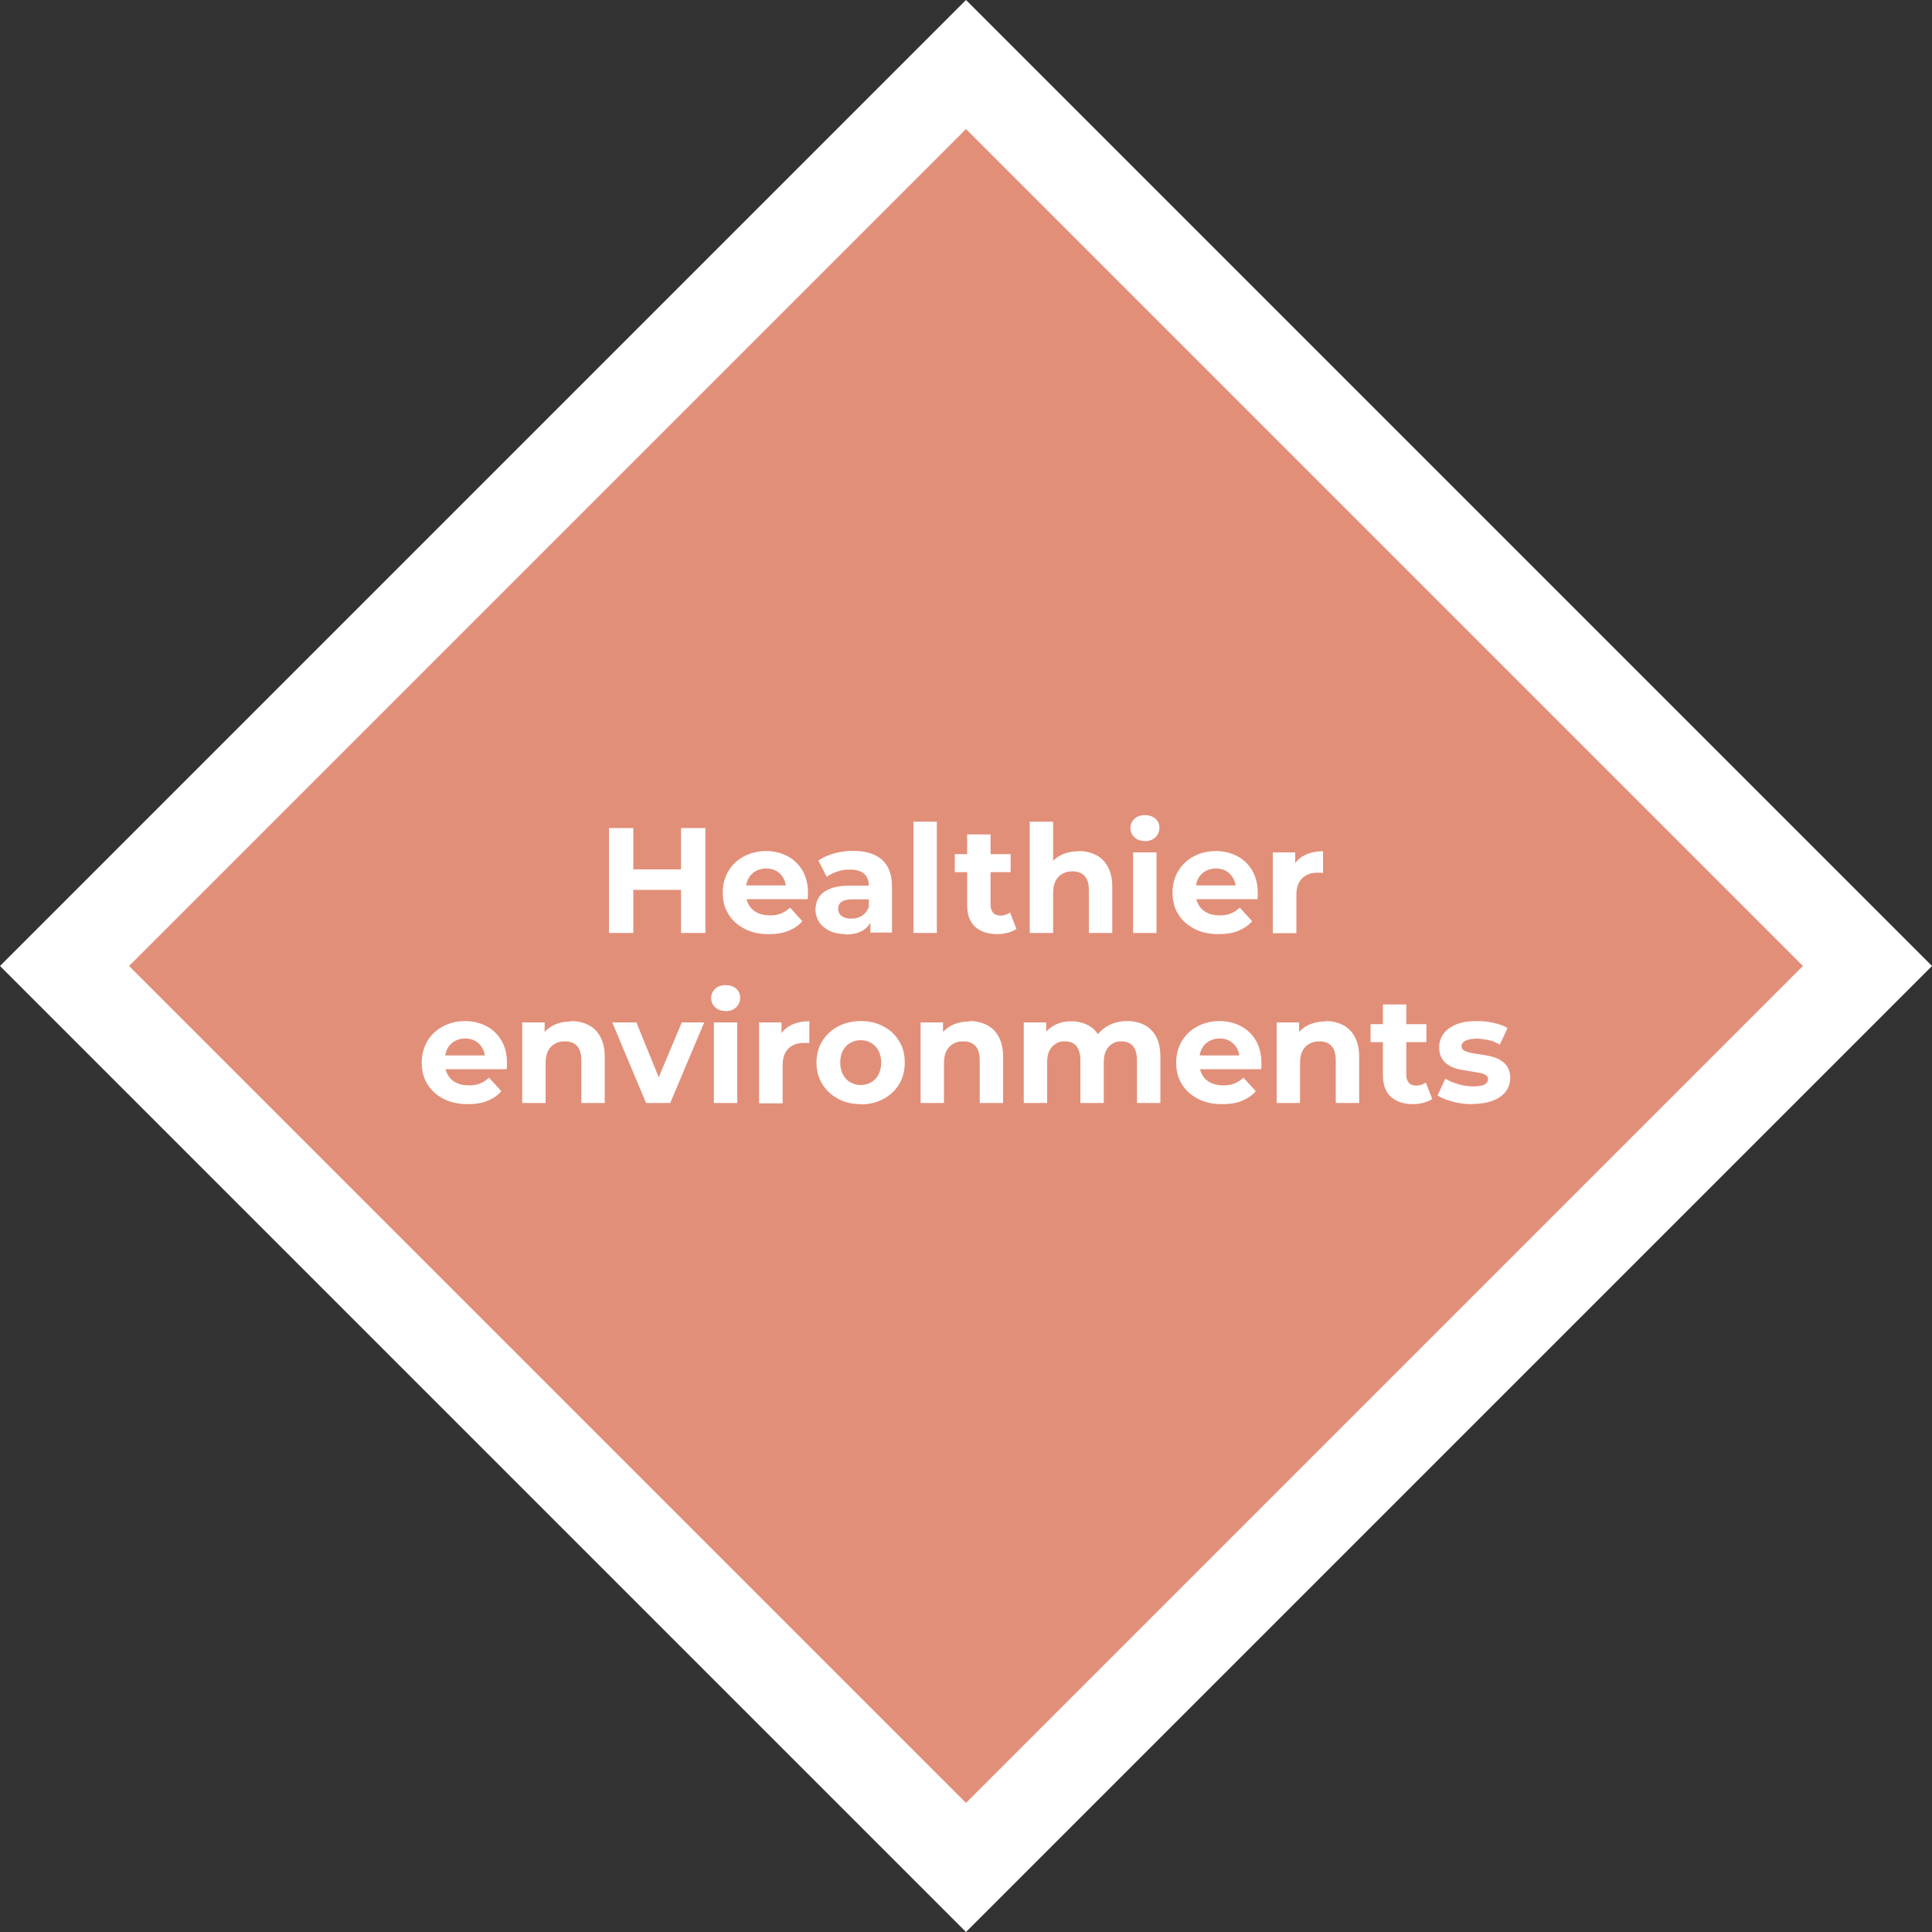 <?xml version="1.0" encoding="UTF-8"?>
<svg id="Livello_1" xmlns="http://www.w3.org/2000/svg" version="1.1" viewBox="0 0 1000 1000">
  <rect x="0" y="0" width="1000" height="1000" fill="#333333" stroke="none"/>
  <!-- Generator: Adobe Illustrator 29.7.0, SVG Export Plug-In . SVG Version: 2.1.1 Build 138)  -->
  <defs>
    <style>
      .st0 {
        fill: #fff;
      }

      .st1 {
        isolation: isolate;
      }

      .st2 {
        fill: #e28f79;
      }
    </style>
  </defs>
  <g>
    <rect class="st2" x="170.1" y="170.2" width="659.9" height="659.9" transform="translate(-207.2 500.1) rotate(-45)"/>
    <path class="st0" d="M500,1000L0,500,500,0l500,500-500,500ZM66.8,500l433.2,433.2,433.2-433.2L500,66.8,66.8,500Z"/>
  </g>
  <g class="st1">
    <g class="st1">
      <path class="st0" d="M327.8,482.9h-12.6v-54.3h12.6v54.3ZM353.4,460.6h-26.5v-10.6h26.5v10.6ZM352.5,428.6h12.6v54.3h-12.6v-54.3Z"/>
      <path class="st0" d="M397.8,483.5c-4.8,0-8.9-.9-12.5-2.8s-6.4-4.4-8.3-7.6c-2-3.2-2.9-6.9-2.9-11.1s1-7.9,2.9-11.1,4.6-5.8,8-7.6c3.4-1.8,7.2-2.8,11.4-2.8s7.8.9,11.1,2.6c3.3,1.7,5.9,4.2,7.8,7.4,1.9,3.2,2.9,7.1,2.9,11.6s0,1,0,1.6-.1,1.2-.2,1.7h-33.9v-7.1h27.5l-4.7,2.1c0-2.2-.4-4.1-1.3-5.7s-2.1-2.9-3.6-3.8c-1.6-.9-3.4-1.4-5.4-1.4s-3.9.5-5.5,1.4-2.8,2.2-3.7,3.8c-.9,1.6-1.3,3.6-1.3,5.8v1.9c0,2.3.5,4.3,1.5,6s2.4,3.1,4.3,4c1.8.9,4,1.4,6.5,1.4s4.2-.3,5.9-1c1.7-.7,3.2-1.7,4.6-3l6.4,7c-1.9,2.2-4.3,3.8-7.2,5-2.9,1.2-6.2,1.7-10,1.7h-.3Z"/>
      <path class="st0" d="M437.8,483.5c-3.3,0-6.1-.6-8.4-1.7s-4.1-2.6-5.4-4.5c-1.2-1.9-1.9-4.1-1.9-6.4s.6-4.7,1.8-6.5c1.2-1.9,3.1-3.3,5.8-4.4,2.6-1.1,6.1-1.6,10.3-1.6h11.1v7.1h-9.8c-2.8,0-4.8.5-5.9,1.4s-1.6,2.1-1.6,3.5.6,2.8,1.8,3.7c1.2.9,2.9,1.4,5,1.4s3.8-.5,5.4-1.4c1.6-1,2.8-2.4,3.5-4.2l1.9,5.6c-.9,2.7-2.5,4.7-4.8,6.1s-5.3,2.1-9,2.1l.2-.2ZM450.5,482.9v-8.1l-.8-1.8v-14.6c0-2.6-.8-4.6-2.4-6.1-1.6-1.4-4-2.2-7.3-2.2s-4.4.3-6.6,1c-2.1.7-4,1.6-5.5,2.8l-4.3-8.5c2.3-1.6,5-2.8,8.2-3.7,3.2-.9,6.5-1.3,9.8-1.3,6.4,0,11.3,1.5,14.8,4.5s5.3,7.7,5.3,14v23.8h-11.3v.2Z"/>
      <path class="st0" d="M472.8,482.9v-57.6h12.1v57.6h-12.1Z"/>
      <path class="st0" d="M494.2,451.4v-9.3h28.9v9.3h-28.9ZM516.2,483.5c-4.9,0-8.7-1.3-11.5-3.8-2.7-2.5-4.1-6.2-4.1-11.2v-36.6h12.1v36.5c0,1.8.5,3.1,1.4,4.1s2.2,1.4,3.8,1.4,3.5-.5,4.9-1.6l3.3,8.5c-1.2.9-2.7,1.5-4.5,2-1.7.4-3.5.7-5.4.7h0Z"/>
      <path class="st0" d="M558.3,440.5c3.3,0,6.3.7,8.9,2s4.7,3.3,6.2,6.1c1.5,2.7,2.3,6.2,2.3,10.4v23.9h-12.1v-22c0-3.4-.7-5.8-2.2-7.5-1.5-1.6-3.6-2.4-6.2-2.4s-3.6.4-5.2,1.2c-1.5.8-2.7,2-3.6,3.7s-1.3,3.8-1.3,6.4v20.6h-12.1v-57.6h12.1v27.4l-2.7-3.5c1.5-2.8,3.6-4.9,6.4-6.4s6-2.2,9.5-2.2h0Z"/>
      <path class="st0" d="M592.6,435.3c-2.2,0-4-.6-5.4-1.9s-2.1-2.9-2.1-4.8.7-3.5,2.1-4.8,3.2-1.9,5.4-1.9,4,.6,5.4,1.8c1.4,1.2,2.1,2.8,2.1,4.7s-.7,3.7-2.1,5-3.2,2-5.5,2h.1ZM586.5,482.9v-41.7h12.1v41.7h-12.1Z"/>
      <path class="st0" d="M630.6,483.5c-4.8,0-8.9-.9-12.5-2.8s-6.4-4.4-8.3-7.6c-2-3.2-2.9-6.9-2.9-11.1s1-7.9,2.9-11.1,4.6-5.8,8-7.6c3.4-1.8,7.2-2.8,11.4-2.8s7.8.9,11.1,2.6,5.9,4.2,7.8,7.4c1.9,3.2,2.9,7.1,2.9,11.6s0,1,0,1.6,0,1.2-.2,1.7h-33.9v-7.1h27.5l-4.7,2.1c0-2.2-.4-4.1-1.3-5.7-.9-1.6-2.1-2.9-3.6-3.8-1.6-.9-3.4-1.4-5.4-1.4s-3.9.5-5.5,1.4-2.8,2.2-3.7,3.8c-.9,1.6-1.3,3.6-1.3,5.8v1.9c0,2.3.5,4.3,1.5,6s2.4,3.1,4.3,4c1.8.9,4,1.4,6.5,1.4s4.2-.3,5.9-1,3.2-1.7,4.6-3l6.4,7c-1.9,2.2-4.3,3.8-7.2,5s-6.2,1.7-10,1.7h-.3Z"/>
      <path class="st0" d="M658.8,482.9v-41.7h11.6v11.8l-1.6-3.4c1.2-2.9,3.2-5.2,6-6.7,2.7-1.5,6.1-2.3,10-2.3v11.2c-.5,0-1,0-1.4-.1h-1.3c-3.3,0-6,.9-8,2.8s-3.1,4.8-3.1,8.8v19.7h-12.2Z"/>
    </g>
    <g class="st1">
      <path class="st0" d="M242,571.5c-4.8,0-8.9-.9-12.5-2.8-3.6-1.9-6.4-4.4-8.3-7.6-2-3.2-2.9-6.9-2.9-11.1s1-7.9,2.9-11.1c1.9-3.2,4.6-5.8,8-7.6s7.2-2.8,11.4-2.8,7.8.9,11.1,2.6c3.3,1.7,5.9,4.2,7.8,7.4,1.9,3.2,2.9,7.1,2.9,11.6s0,1,0,1.6-.1,1.2-.2,1.7h-33.9v-7.1h27.5l-4.7,2.1c0-2.2-.4-4.1-1.3-5.7-.9-1.6-2.1-2.9-3.6-3.8-1.6-.9-3.4-1.4-5.4-1.4s-3.9.5-5.5,1.4-2.8,2.2-3.7,3.8-1.3,3.6-1.3,5.8v1.9c0,2.3.5,4.3,1.5,6s2.4,3.1,4.3,4c1.8.9,4,1.4,6.5,1.4s4.2-.3,5.9-1,3.2-1.7,4.6-3l6.4,7c-1.9,2.2-4.3,3.8-7.2,5s-6.2,1.7-10,1.7h-.3Z"/>
      <path class="st0" d="M295.6,528.5c3.3,0,6.3.7,8.9,2s4.7,3.3,6.2,6.1c1.5,2.7,2.3,6.2,2.3,10.4v23.9h-12.1v-22c0-3.4-.7-5.8-2.2-7.5-1.5-1.6-3.6-2.4-6.2-2.4s-3.6.4-5.2,1.2c-1.5.8-2.7,2-3.6,3.7s-1.3,3.8-1.3,6.4v20.6h-12.1v-41.7h11.6v11.6l-2.2-3.5c1.5-2.8,3.6-4.9,6.4-6.4s6-2.2,9.5-2.2v-.2Z"/>
      <path class="st0" d="M334.4,570.9l-17.5-41.7h12.5l14.6,35.9h-6.2l15.1-35.9h11.6l-17.6,41.7h-12.5Z"/>
      <path class="st0" d="M375.6,523.3c-2.2,0-4-.6-5.4-1.9-1.4-1.3-2.1-2.9-2.1-4.8s.7-3.5,2.1-4.8,3.2-1.9,5.4-1.9,4,.6,5.4,1.8,2.1,2.8,2.1,4.7-.7,3.7-2.1,5-3.2,2-5.5,2h.1ZM369.5,570.9v-41.7h12.1v41.7h-12.1Z"/>
      <path class="st0" d="M392.9,570.9v-41.7h11.6v11.8l-1.6-3.4c1.2-2.9,3.2-5.2,6-6.7,2.7-1.5,6.1-2.3,10-2.3v11.2c-.5,0-1,0-1.4,0h-1.3c-3.3,0-6,.9-8,2.8-2,1.9-3.1,4.8-3.1,8.8v19.7h-12.2Z"/>
      <path class="st0" d="M445.5,571.5c-4.4,0-8.4-.9-11.8-2.8-3.4-1.9-6.2-4.4-8.1-7.6-2-3.2-3-6.9-3-11.1s1-7.9,3-11.1c2-3.2,4.7-5.8,8.1-7.6s7.4-2.8,11.8-2.8,8.3.9,11.8,2.8c3.5,1.8,6.2,4.4,8.1,7.6,2,3.2,2.9,6.9,2.9,11.2s-1,7.8-2.9,11.1c-2,3.2-4.7,5.8-8.1,7.6-3.5,1.9-7.4,2.8-11.8,2.8h0ZM445.5,561.6c2,0,3.8-.5,5.4-1.4s2.9-2.3,3.8-4,1.4-3.8,1.4-6.2-.5-4.5-1.4-6.2-2.2-3-3.8-4c-1.6-.9-3.4-1.4-5.4-1.4s-3.8.5-5.4,1.4-2.9,2.2-3.8,4c-1,1.7-1.4,3.8-1.4,6.2s.5,4.4,1.4,6.2c1,1.7,2.2,3.1,3.8,4,1.6.9,3.4,1.4,5.4,1.4Z"/>
      <path class="st0" d="M501.8,528.5c3.3,0,6.3.7,8.9,2s4.7,3.3,6.2,6.1c1.5,2.7,2.3,6.2,2.3,10.4v23.9h-12.1v-22c0-3.4-.7-5.8-2.2-7.5-1.5-1.6-3.6-2.4-6.2-2.4s-3.6.4-5.2,1.2c-1.5.8-2.7,2-3.6,3.7s-1.3,3.8-1.3,6.4v20.6h-12.1v-41.7h11.6v11.6l-2.2-3.5c1.5-2.8,3.6-4.9,6.4-6.4s6-2.2,9.5-2.2v-.2Z"/>
      <path class="st0" d="M583.5,528.5c3.3,0,6.2.7,8.8,2s4.6,3.3,6.1,6.1,2.2,6.2,2.2,10.4v23.9h-12.1v-22c0-3.4-.7-5.8-2.1-7.5-1.4-1.6-3.4-2.4-5.9-2.4s-3.3.4-4.7,1.2-2.5,2-3.3,3.6-1.2,3.6-1.2,6.1v21h-12.1v-22c0-3.4-.7-5.8-2.1-7.5-1.4-1.6-3.3-2.4-5.9-2.4s-3.3.4-4.7,1.2-2.5,2-3.3,3.6-1.2,3.6-1.2,6.1v21h-12.1v-41.7h11.6v11.4l-2.2-3.3c1.4-2.8,3.5-5,6.2-6.5s5.7-2.2,9.1-2.2,7.2,1,10,2.9c2.9,1.9,4.8,4.9,5.7,8.9l-4.3-1.2c1.4-3.3,3.6-5.8,6.7-7.8,3.1-1.9,6.6-2.9,10.6-2.9h.2Z"/>
      <path class="st0" d="M632.5,571.5c-4.8,0-8.9-.9-12.5-2.8s-6.4-4.4-8.3-7.6c-2-3.2-2.9-6.9-2.9-11.1s1-7.9,2.9-11.1c1.9-3.2,4.6-5.8,8-7.6s7.2-2.8,11.4-2.8,7.8.9,11.1,2.6c3.3,1.7,5.9,4.2,7.8,7.4,1.9,3.2,2.9,7.1,2.9,11.6s0,1,0,1.6,0,1.2-.2,1.7h-33.9v-7.1h27.5l-4.7,2.1c0-2.2-.4-4.1-1.3-5.7-.9-1.6-2.1-2.9-3.6-3.8s-3.4-1.4-5.4-1.4-3.9.5-5.5,1.4-2.8,2.2-3.7,3.8-1.3,3.6-1.3,5.8v1.9c0,2.3.5,4.3,1.5,6s2.4,3.1,4.3,4c1.8.9,4,1.4,6.5,1.4s4.2-.3,5.9-1,3.2-1.7,4.6-3l6.4,7c-1.9,2.2-4.3,3.8-7.2,5s-6.2,1.7-10,1.7h-.3Z"/>
      <path class="st0" d="M686.1,528.5c3.3,0,6.3.7,8.9,2s4.7,3.3,6.2,6.1c1.5,2.7,2.3,6.2,2.3,10.4v23.9h-12.1v-22c0-3.4-.7-5.8-2.2-7.5-1.5-1.6-3.6-2.4-6.2-2.4s-3.6.4-5.2,1.2c-1.5.8-2.7,2-3.6,3.7-.9,1.7-1.3,3.8-1.3,6.4v20.6h-12.1v-41.7h11.6v11.6l-2.2-3.5c1.5-2.8,3.6-4.9,6.4-6.4,2.8-1.5,6-2.2,9.5-2.2v-.2Z"/>
      <path class="st0" d="M709.4,539.4v-9.3h28.9v9.3h-28.9ZM731.4,571.5c-4.9,0-8.7-1.3-11.5-3.8-2.7-2.5-4.1-6.2-4.1-11.2v-36.6h12.1v36.5c0,1.8.5,3.1,1.4,4.1s2.2,1.4,3.8,1.4,3.5-.5,4.9-1.6l3.3,8.5c-1.2.9-2.7,1.5-4.5,2-1.7.4-3.5.7-5.4.7h0Z"/>
      <path class="st0" d="M762.2,571.5c-3.6,0-7-.4-10.3-1.3-3.3-.9-5.9-1.9-7.8-3.2l4-8.7c1.9,1.2,4.2,2.2,6.8,2.9,2.6.8,5.2,1.1,7.7,1.1s4.8-.3,5.9-1c1.2-.7,1.7-1.6,1.7-2.8s-.5-1.7-1.4-2.2-2.1-.9-3.6-1.1c-1.5-.3-3.1-.5-4.9-.8-1.8-.3-3.6-.6-5.4-1-1.8-.4-3.5-1.1-5-2s-2.7-2.1-3.6-3.6c-.9-1.5-1.4-3.4-1.4-5.8s.8-5,2.3-7,3.7-3.6,6.6-4.8c2.9-1.2,6.4-1.7,10.4-1.7s5.7.3,8.7.9c2.9.6,5.4,1.5,7.4,2.7l-4,8.6c-2-1.2-4-2-6.1-2.4-2-.4-4-.7-5.9-.7s-4.7.4-5.9,1.1c-1.2.7-1.9,1.7-1.9,2.8s.5,1.8,1.4,2.3,2.1.9,3.6,1.2,3.1.6,4.9.8c1.8.2,3.6.6,5.4,1,1.8.5,3.5,1.1,4.9,2s2.7,2,3.6,3.5c.9,1.5,1.4,3.4,1.4,5.8s-.8,4.9-2.3,6.9c-1.6,2-3.8,3.6-6.7,4.7-2.9,1.1-6.5,1.7-10.7,1.7h.2Z"/>
    </g>
  </g>
</svg>